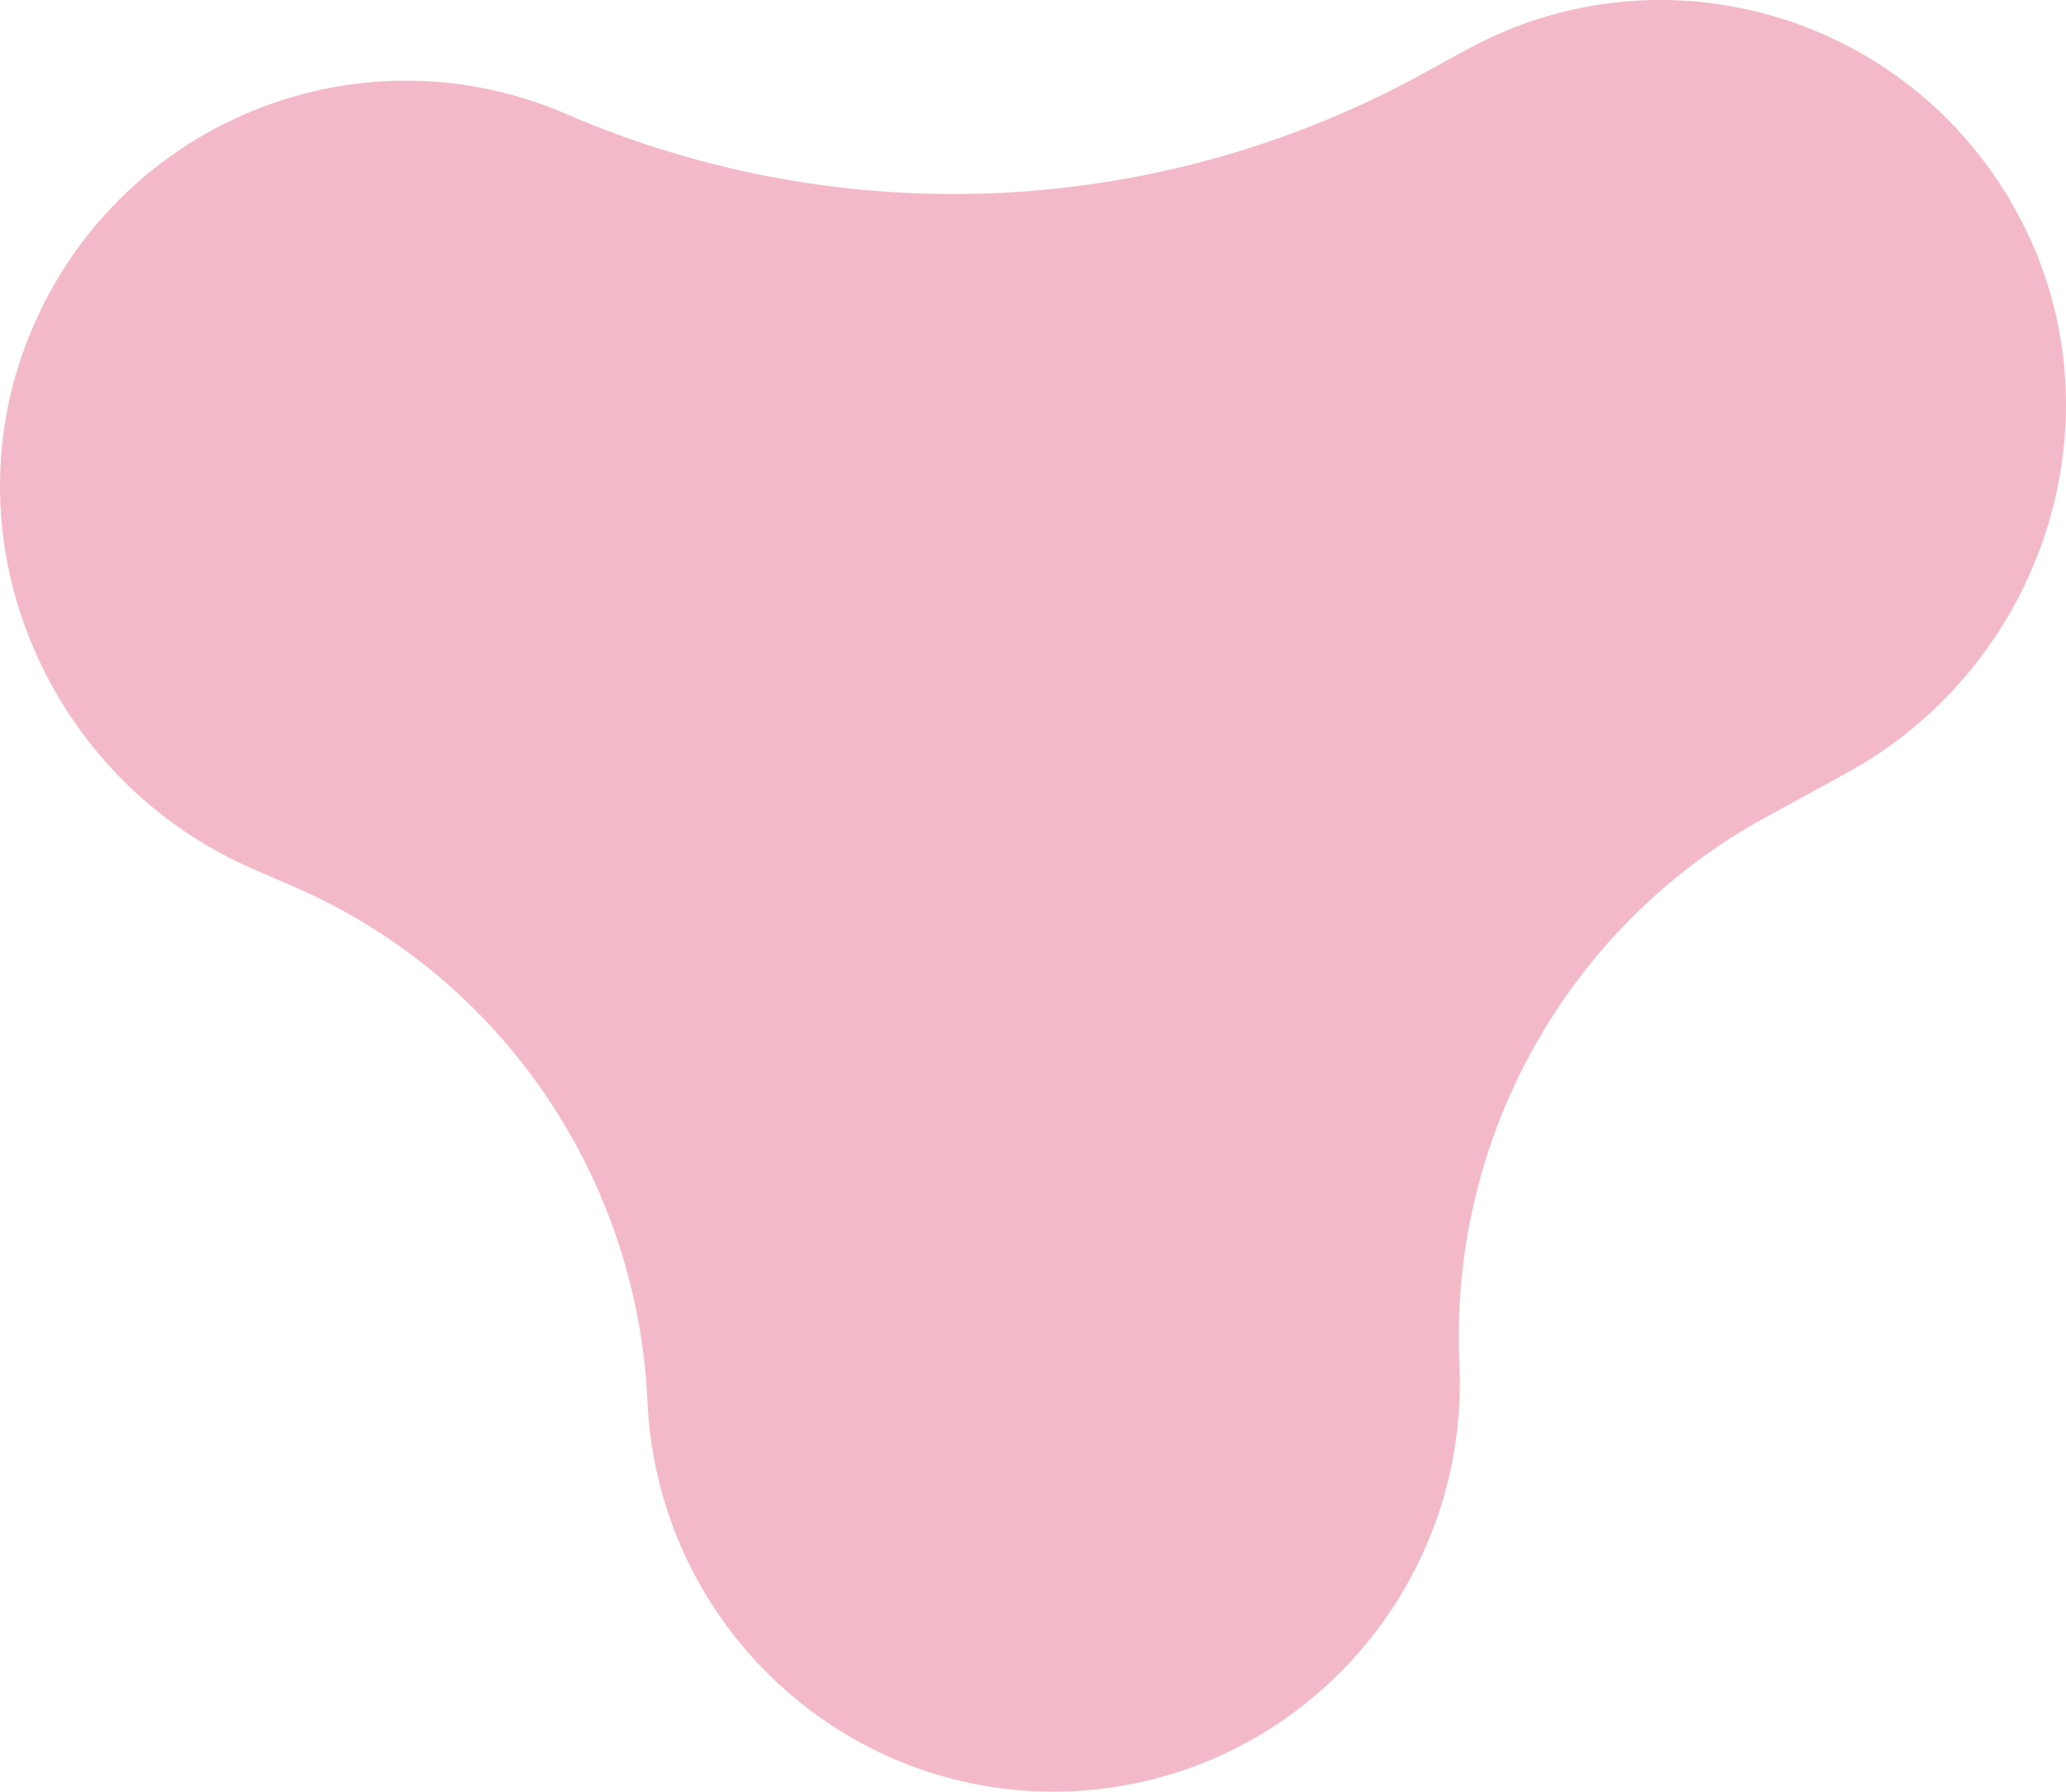 <svg width="188" height="163" viewBox="0 0 188 163" xmlns="http://www.w3.org/2000/svg"><path d="M184.05 20.31c-9.5-18.71-32.39-25.757-50.61-15.779l-4.003 2.19a88.826 88.826 0 01-77.926 3.642c-19.064-8.23-41.199.912-48.94 20.423-7.486 18.87 1.98 40.293 20.531 48.307l3.572 1.544c18.78 8.111 31.304 26.31 32.243 46.856.936 20.443 18.085 36.271 38.37 35.478l.272-.011c20.403-.945 36.18-18.357 35.243-38.89-.941-20.561 9.867-39.858 27.834-49.693l7.415-4.06c17.731-9.707 25.187-31.919 16-50.007" fill="#F4B9C8" fill-rule="evenodd"/></svg>